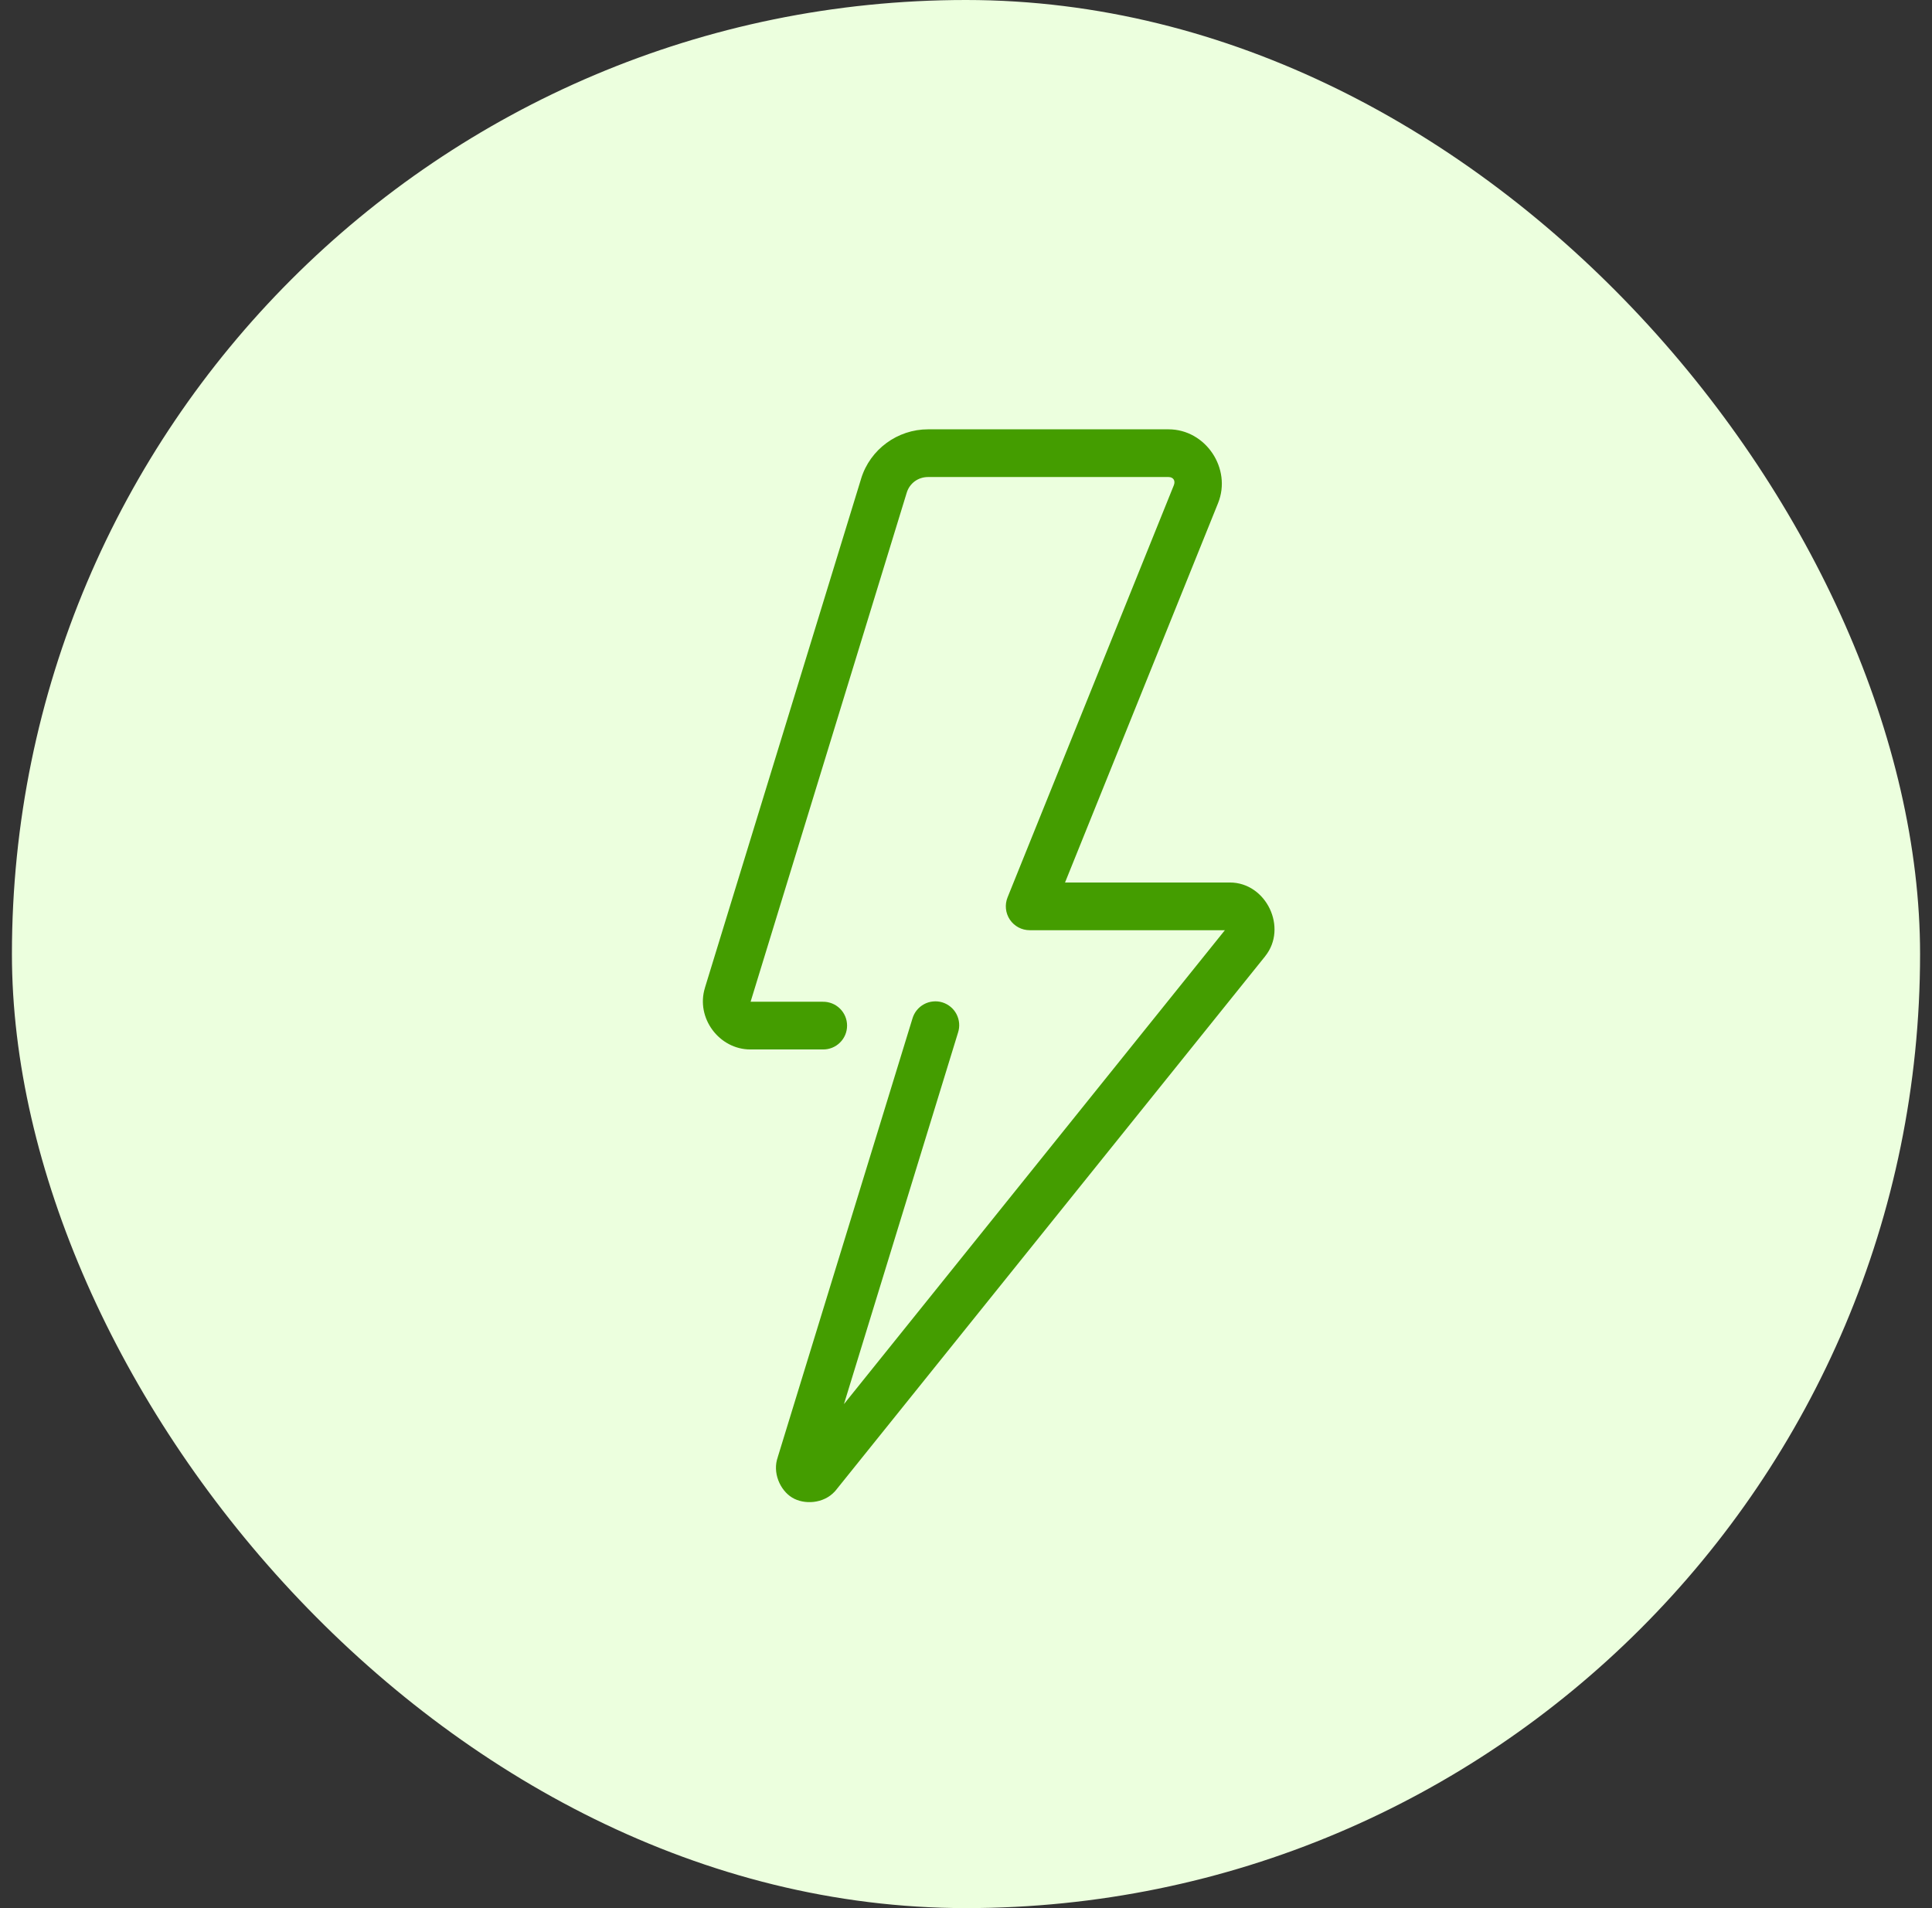 <svg width="81" height="80" viewBox="0 0 81 80" fill="none" xmlns="http://www.w3.org/2000/svg">
<rect x="0" y="0" width="81" height="80" fill="#333333" stroke="none"/>
<rect x="0.5" width="80" height="80" rx="40" fill="#ECFFDE"/>
<path d="M38.91 18C37.629 18 36.482 18.838 36.104 20.064V20.066L29.555 41.412V41.414V41.416C29.165 42.673 30.146 44 31.461 44H34.5C34.633 44.002 34.764 43.977 34.887 43.928C35.01 43.879 35.122 43.805 35.216 43.712C35.311 43.619 35.386 43.508 35.437 43.386C35.488 43.264 35.514 43.133 35.514 43C35.514 42.867 35.488 42.736 35.437 42.614C35.386 42.492 35.311 42.381 35.216 42.288C35.122 42.195 35.01 42.121 34.887 42.072C34.764 42.023 34.633 41.998 34.5 42H31.469L38.016 20.654C38.137 20.261 38.492 20 38.91 20H48.99C49.188 20 49.292 20.15 49.213 20.346L42.242 37.625C42.181 37.777 42.158 37.941 42.175 38.104C42.192 38.267 42.249 38.423 42.34 38.559C42.432 38.695 42.556 38.806 42.7 38.883C42.845 38.96 43.006 39 43.17 39H51.354L35.383 58.869L40.166 43.293C40.207 43.167 40.223 43.033 40.212 42.901C40.201 42.769 40.164 42.64 40.103 42.522C40.042 42.404 39.958 42.299 39.855 42.214C39.753 42.129 39.635 42.065 39.508 42.026C39.381 41.987 39.248 41.974 39.116 41.988C38.983 42.001 38.855 42.04 38.738 42.104C38.622 42.167 38.519 42.253 38.435 42.357C38.352 42.46 38.291 42.579 38.254 42.707L32.594 61.137L32.613 61.082C32.37 61.735 32.706 62.483 33.211 62.789C33.716 63.095 34.529 63.047 34.998 62.533C35.012 62.518 35.026 62.502 35.039 62.486L53.043 40.092V40.09C53.999 38.9 53.09 37 51.562 37H44.652L51.068 21.094C51.65 19.649 50.552 18 48.99 18H38.91Z" fill="#449D00"/>
</svg>
